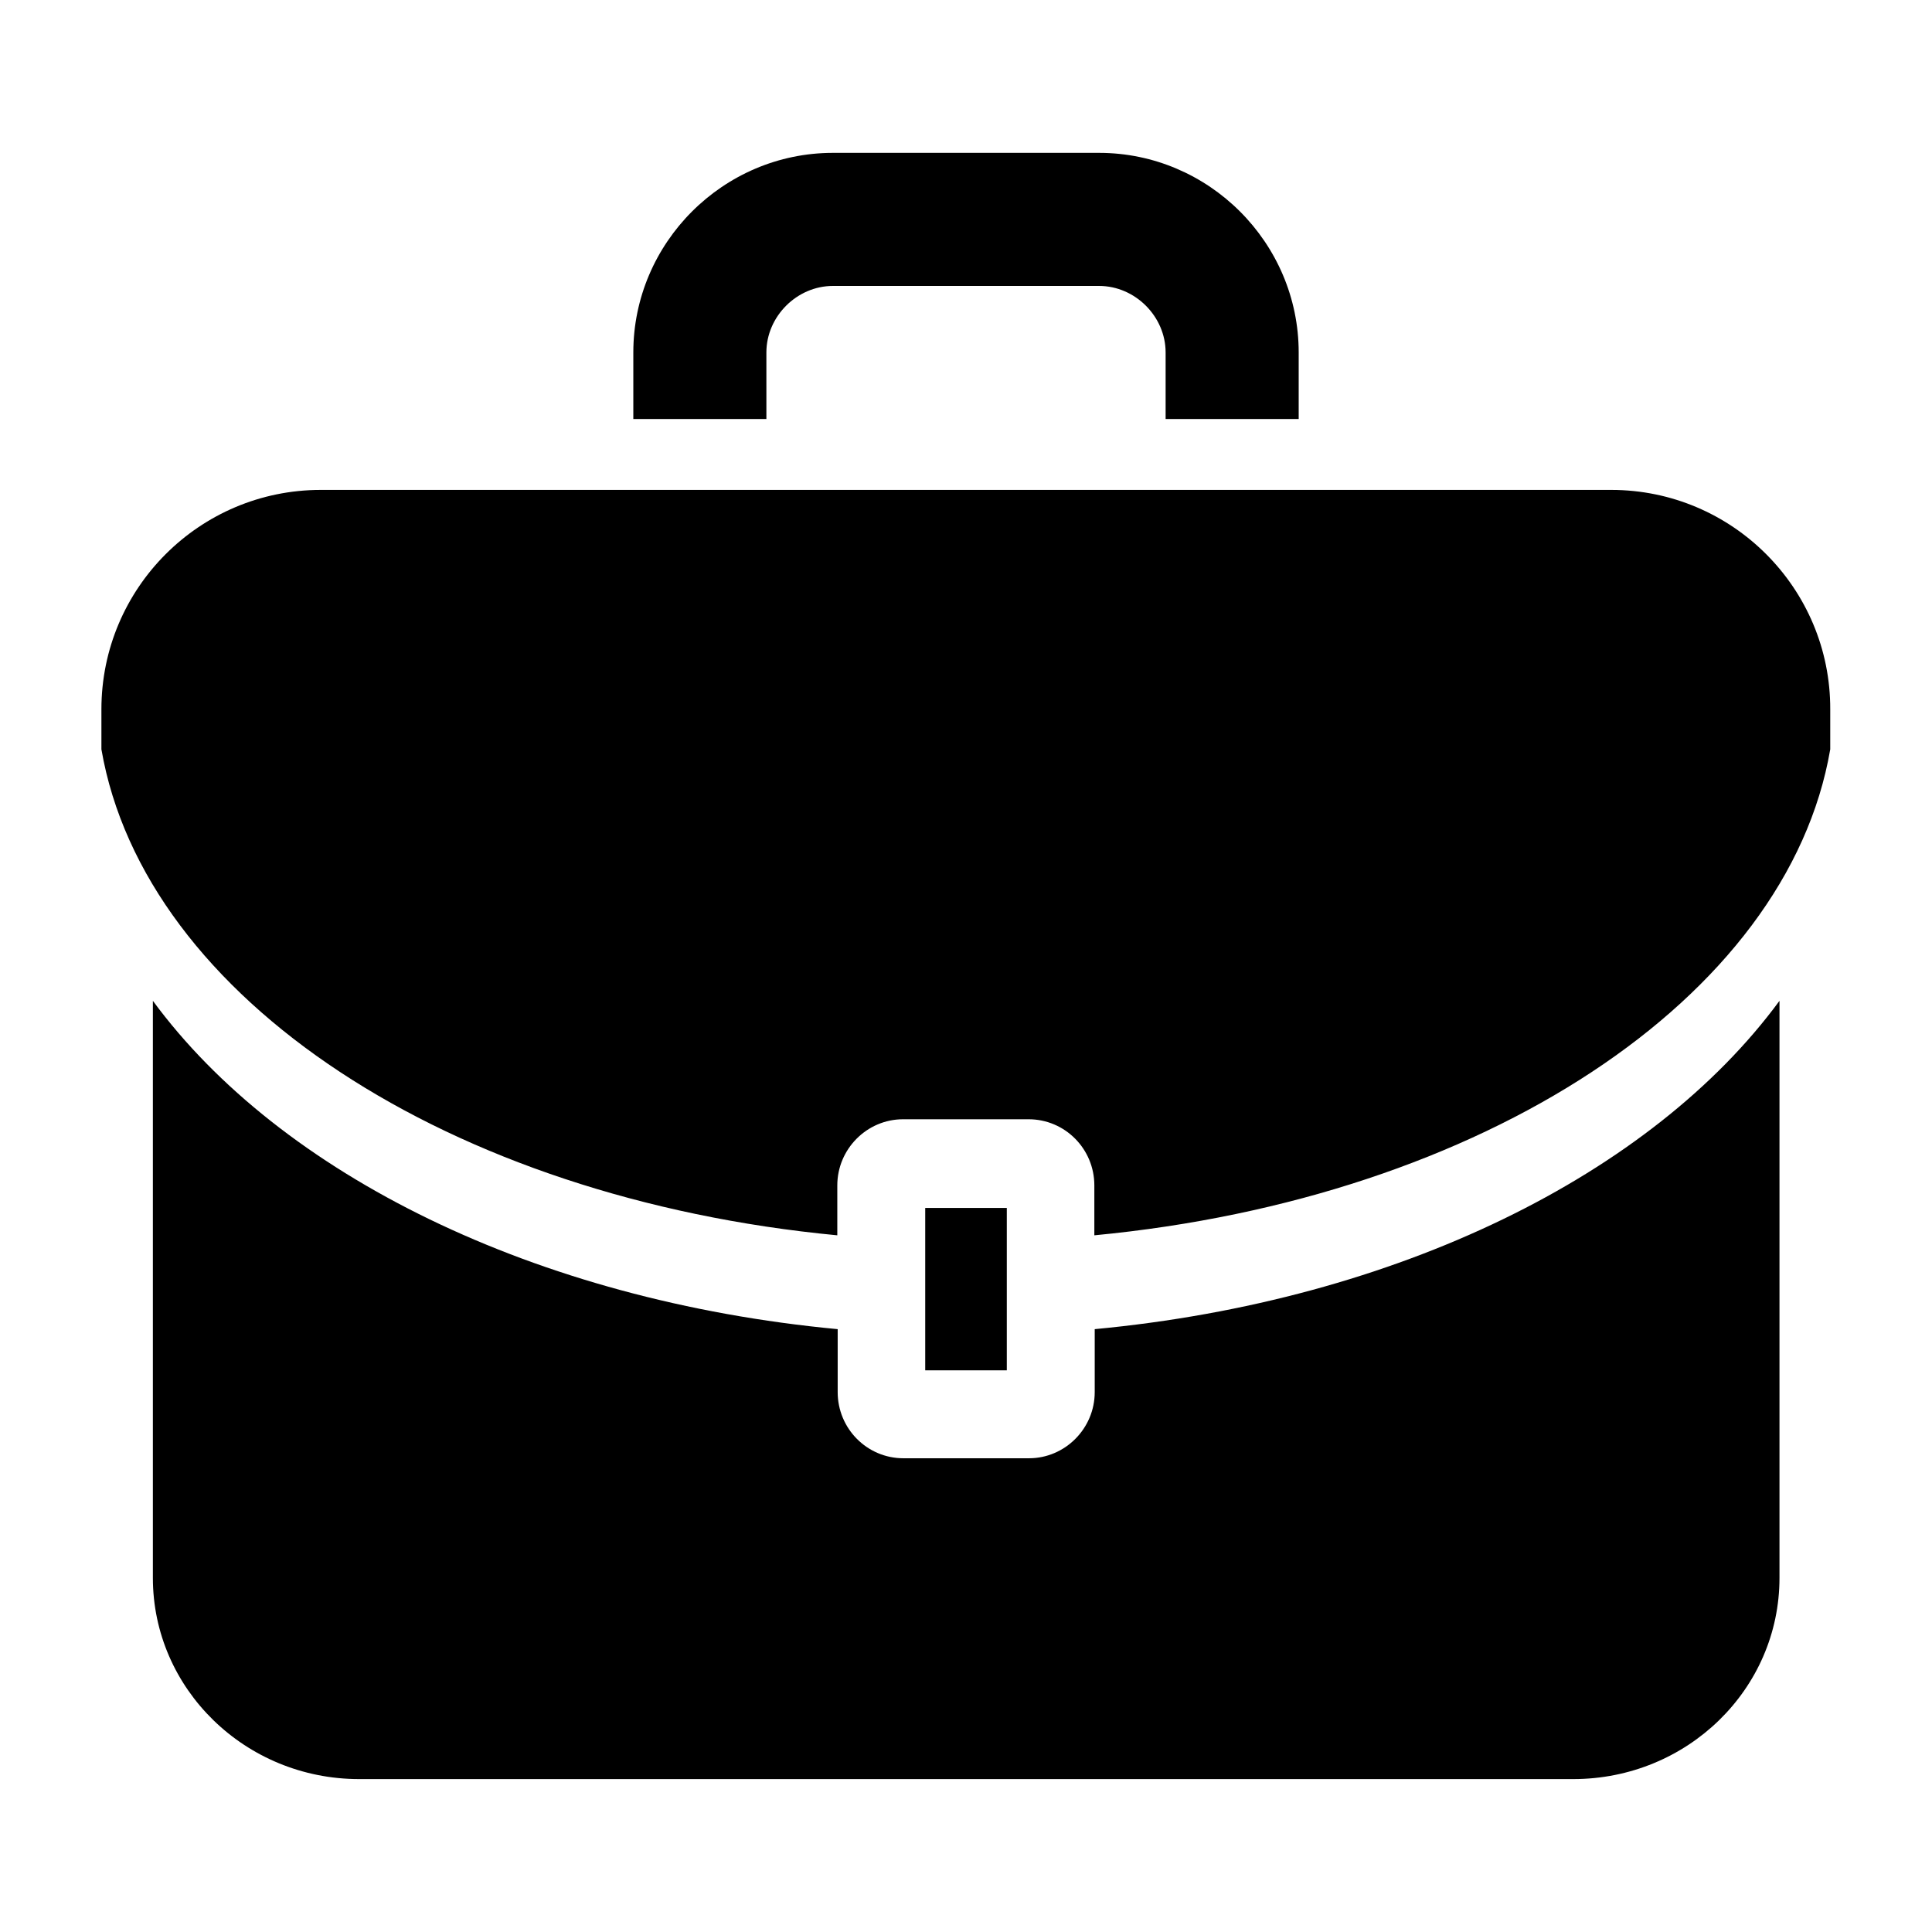 <?xml version="1.0" encoding="UTF-8"?>
<!-- Uploaded to: ICON Repo, www.iconrepo.com, Generator: ICON Repo Mixer Tools -->
<svg fill="#000000" width="800px" height="800px" version="1.1" viewBox="144 144 512 512" xmlns="http://www.w3.org/2000/svg">
 <path d="m347.1 237.41c0-9.551 8.082-17.633 17.633-17.633h70.535c9.551 0 17.633 8.082 17.633 17.633v17.633h35.266v-17.633c0-29.074-23.824-52.898-52.898-52.898h-70.535c-29.074 0-52.898 23.824-52.898 52.898v17.633h35.266zm87.012 258.83v16.688c0 9.656-7.871 17.527-17.422 17.527h-33.273c-9.656 0-17.422-7.871-17.422-17.527v-16.688c-80.191-7.559-147.68-41.039-181.48-87.012v152.93c0 29.391 24.457 53.32 54.684 53.32h321.7c30.23 0 54.684-23.824 54.684-53.32v-152.93c-33.797 45.973-101.29 79.457-181.48 87.012zm136.87-222.41h-341.96c-32.117 0-58.148 26.031-58.148 58.148v10.602c11.441 66.125 92.262 119.02 195.02 128.79v-13.227c0-9.656 7.871-17.527 17.422-17.527h33.273c9.656 0 17.422 7.871 17.422 17.527v13.227c102.76-9.762 183.68-62.66 195.02-128.79v-10.602c0.105-32.012-25.922-58.148-58.039-58.148zm-181.79 190.29v43.035h21.621v-43.035z"/>
</svg>